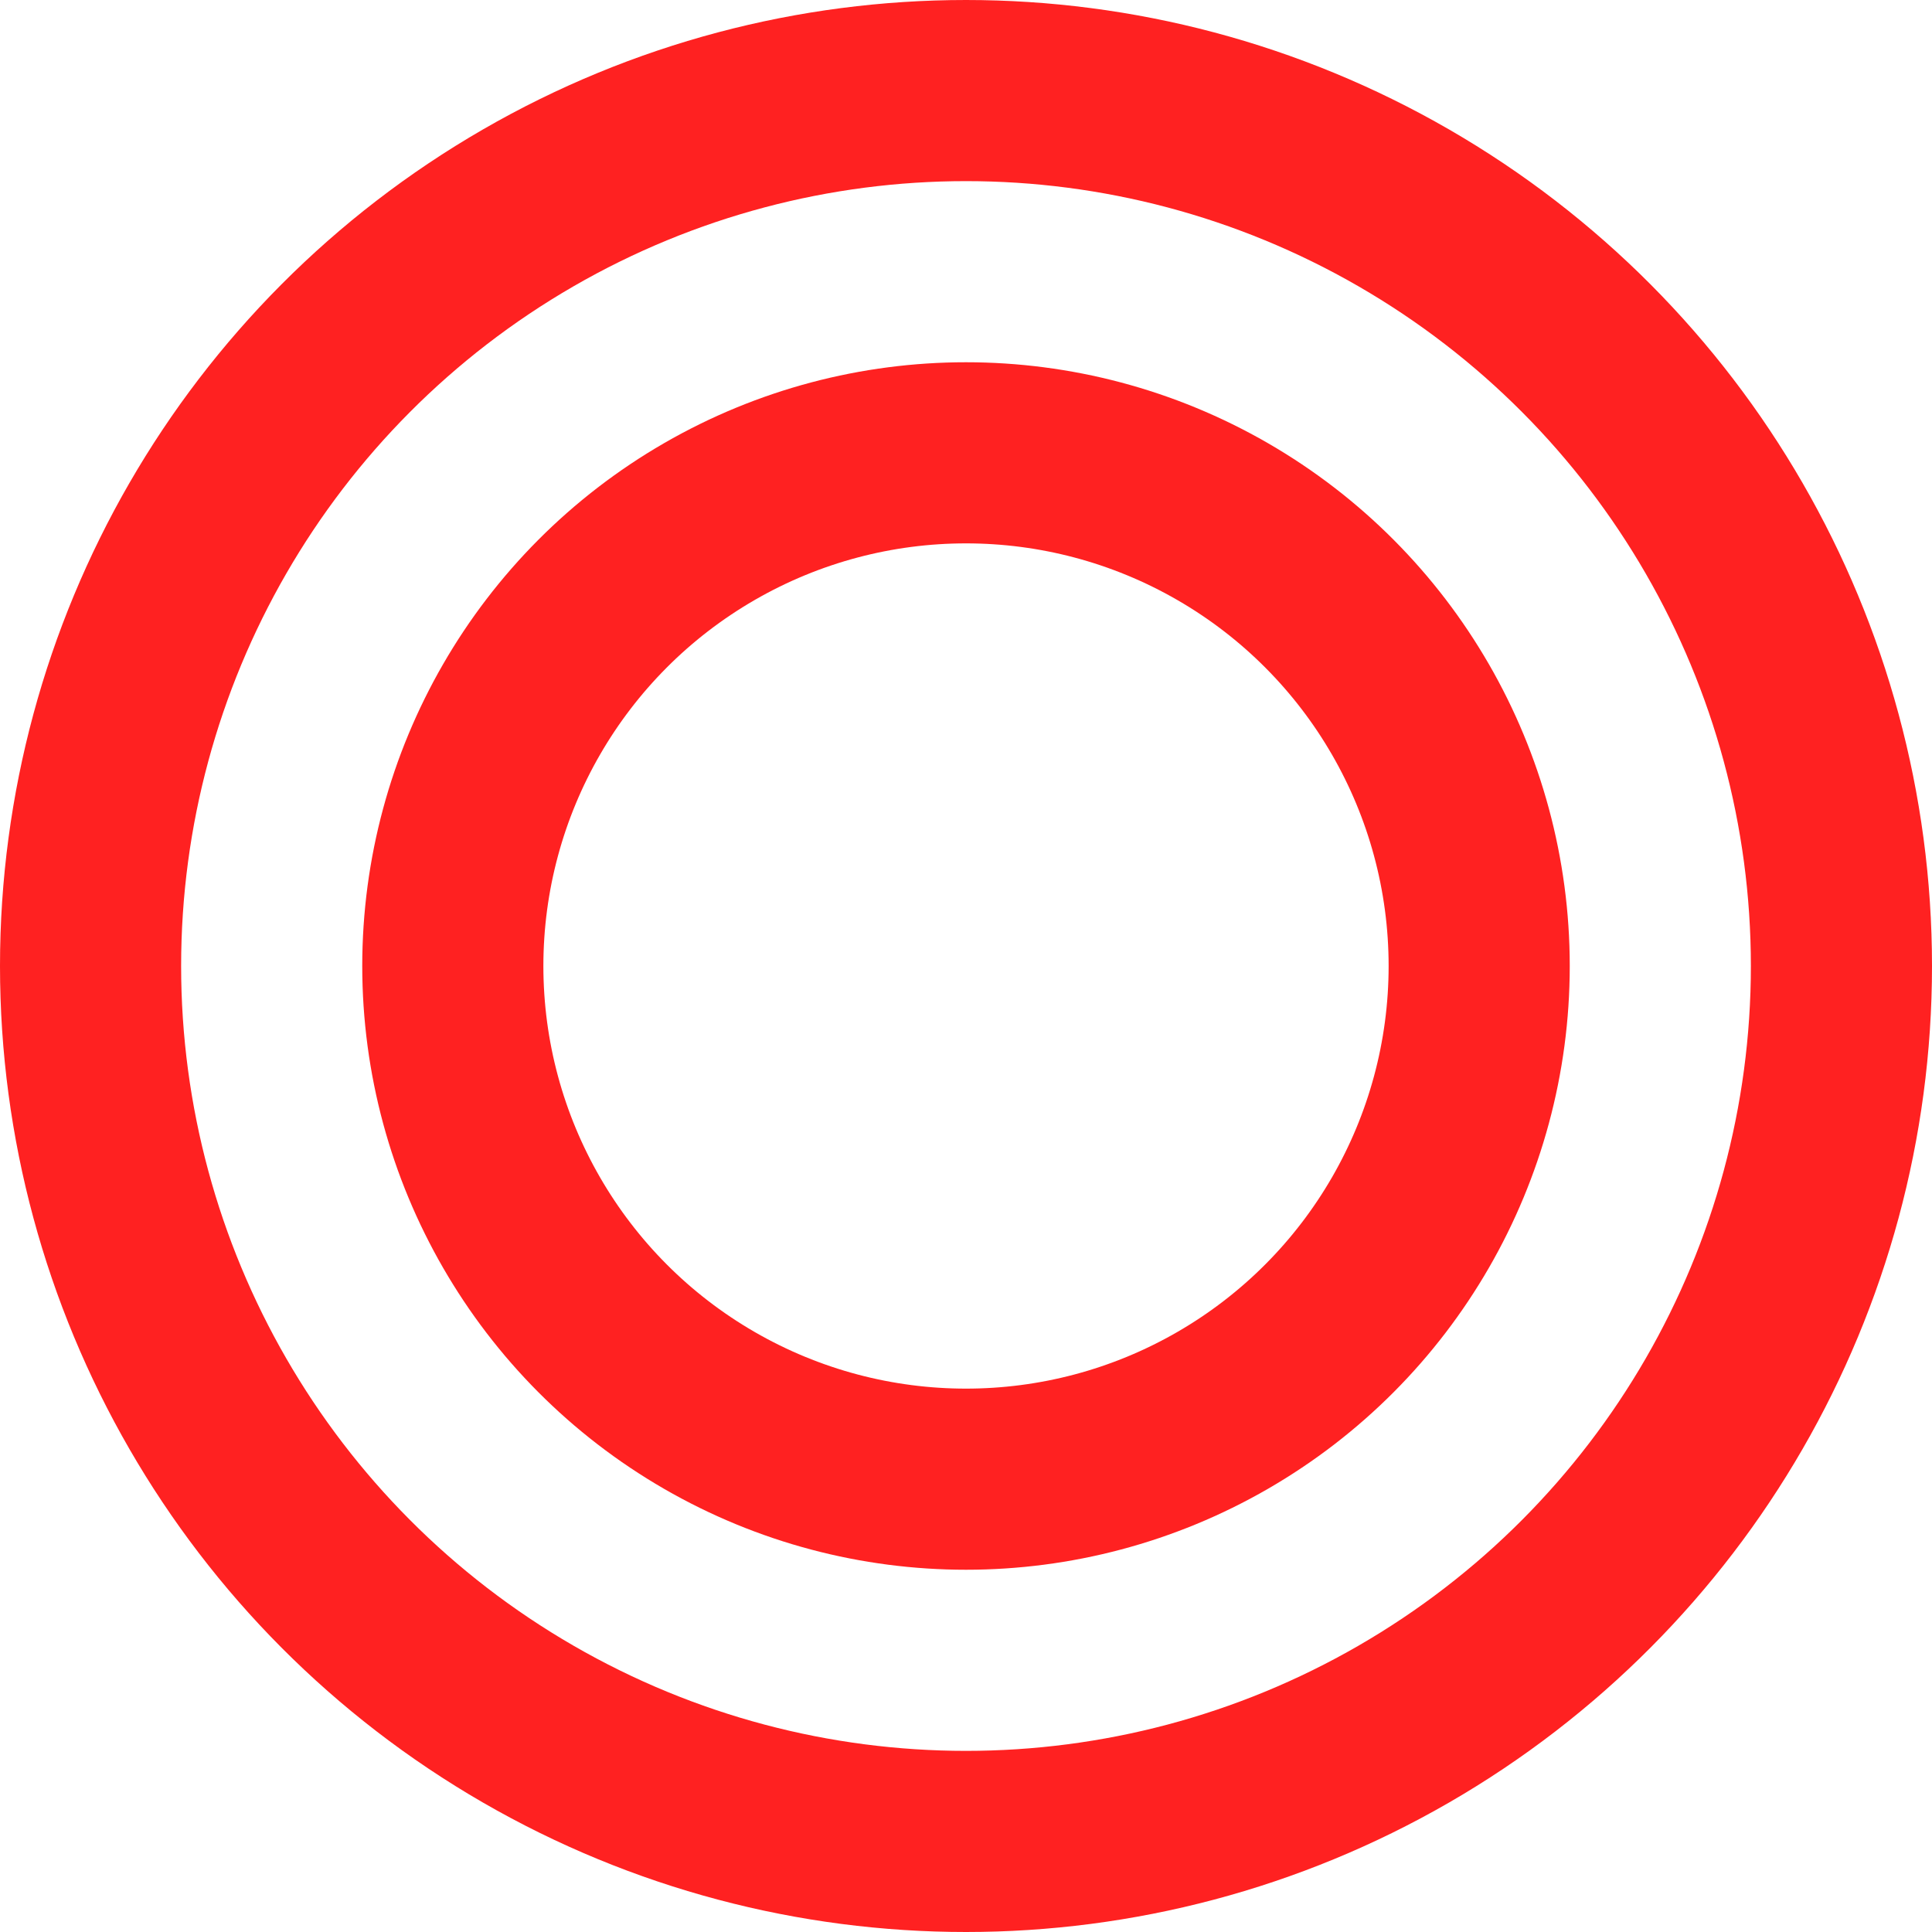 <svg width="32" height="32" viewBox="0 0 32 32" fill="none" xmlns="http://www.w3.org/2000/svg">
<circle cx="16" cy="16" r="14.5" stroke="#FF2121" stroke-width="3"/>
<circle cx="16" cy="16" r="8.5" stroke="#FF2121" stroke-width="3"/>
</svg>
